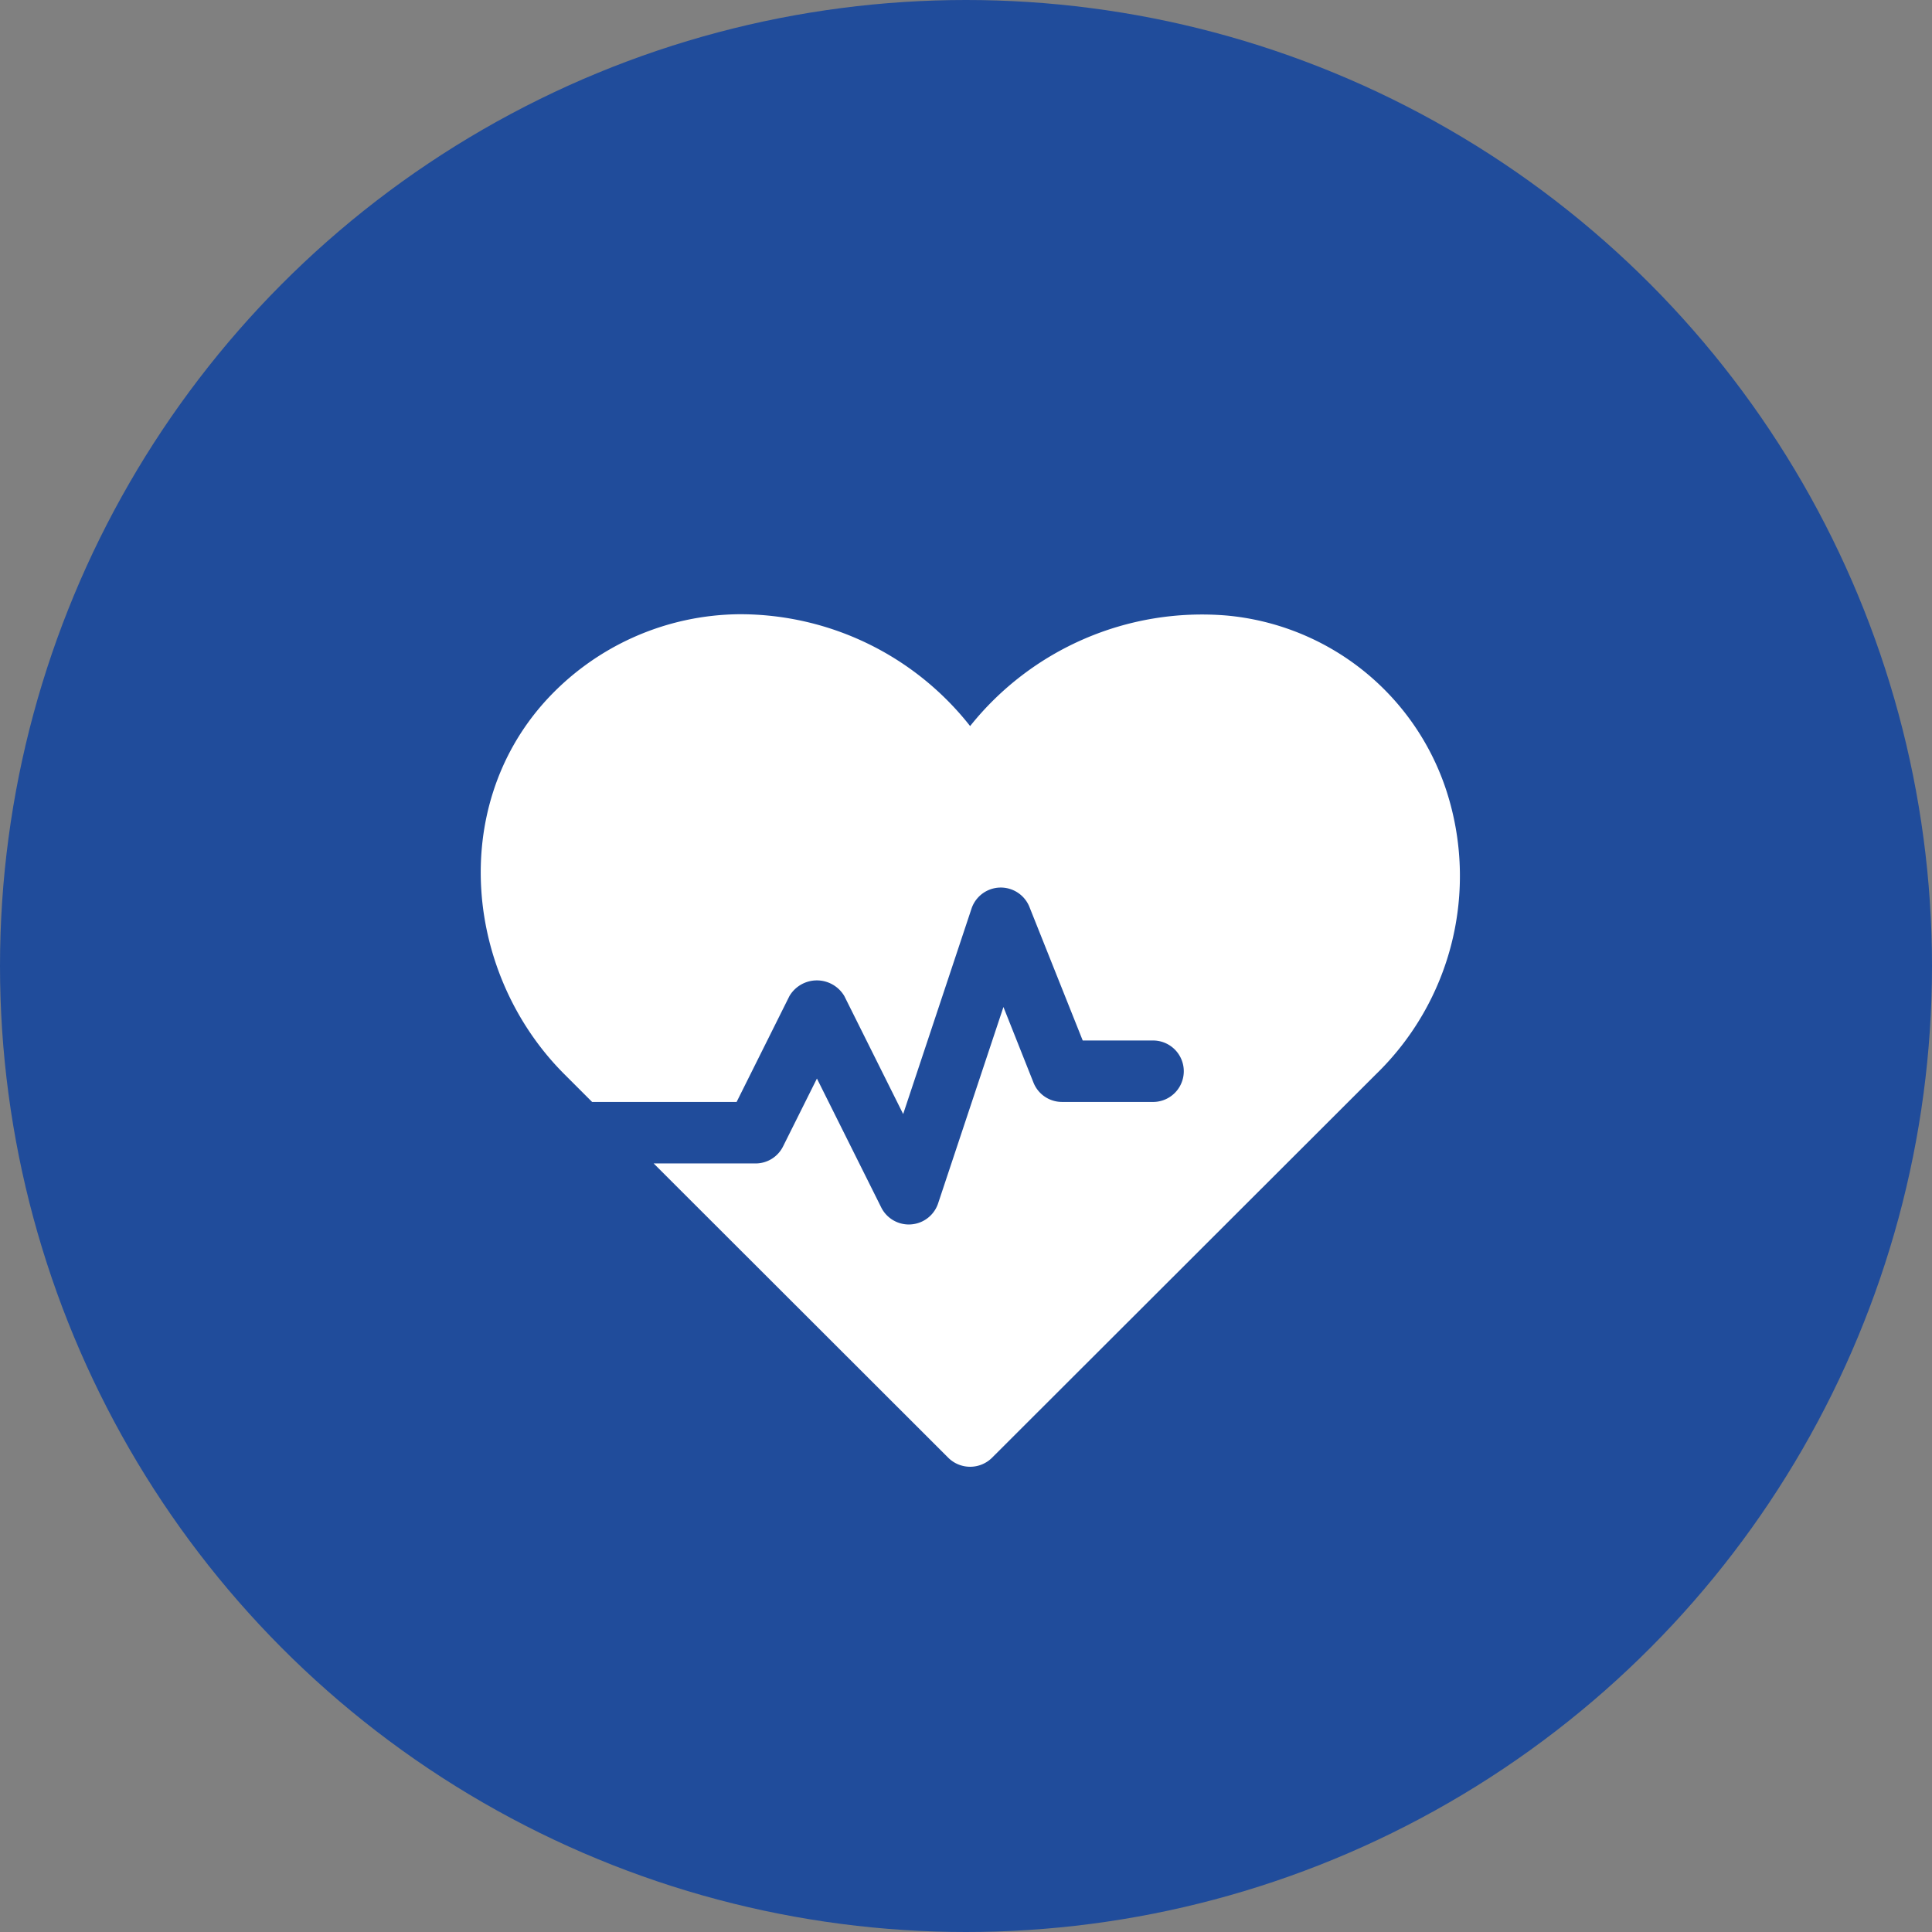 <svg xmlns="http://www.w3.org/2000/svg" width="77.4" height="77.4" viewBox="0 0 77.4 77.4">
  <rect x="0" y="0" width="77.4" height="77.4" fill="#808080" stroke="none"/>
  <g id="Picto" transform="translate(-3566.8 -895.8)">
    <circle id="Ellipse_1" data-name="Ellipse 1" cx="38.7" cy="38.7" r="38.7" transform="translate(3566.8 895.8)" fill="#204c9b"/>
    <path id="Forme_16" data-name="Forme 16" d="M3624.754,927.5a10.239,10.239,0,0,0-8.815-7.041,11.892,11.892,0,0,0-10.274,4.429,11.728,11.728,0,0,0-9.221-4.481,10.617,10.617,0,0,0-7.82,3.509c-3.857,4.3-3.176,10.961.788,14.921l1.11,1.11h5.788l2.116-4.242a1.277,1.277,0,0,1,2.2,0l2.357,4.726,2.747-8.257a1.237,1.237,0,0,1,2.3-.068l2.146,5.379h2.853a1.231,1.231,0,0,1,0,2.461h-3.684a1.229,1.229,0,0,1-1.141-.773L3607,936.142l-2.624,7.888a1.237,1.237,0,0,1-2.263.161l-2.585-5.182-1.358,2.721a1.228,1.228,0,0,1-1.1.68h-4.083l11.812,11.8a1.245,1.245,0,0,0,1.734,0l15.385-15.367A11.062,11.062,0,0,0,3624.754,927.5Z" fill="#fff"/>
  </g>
</svg>
